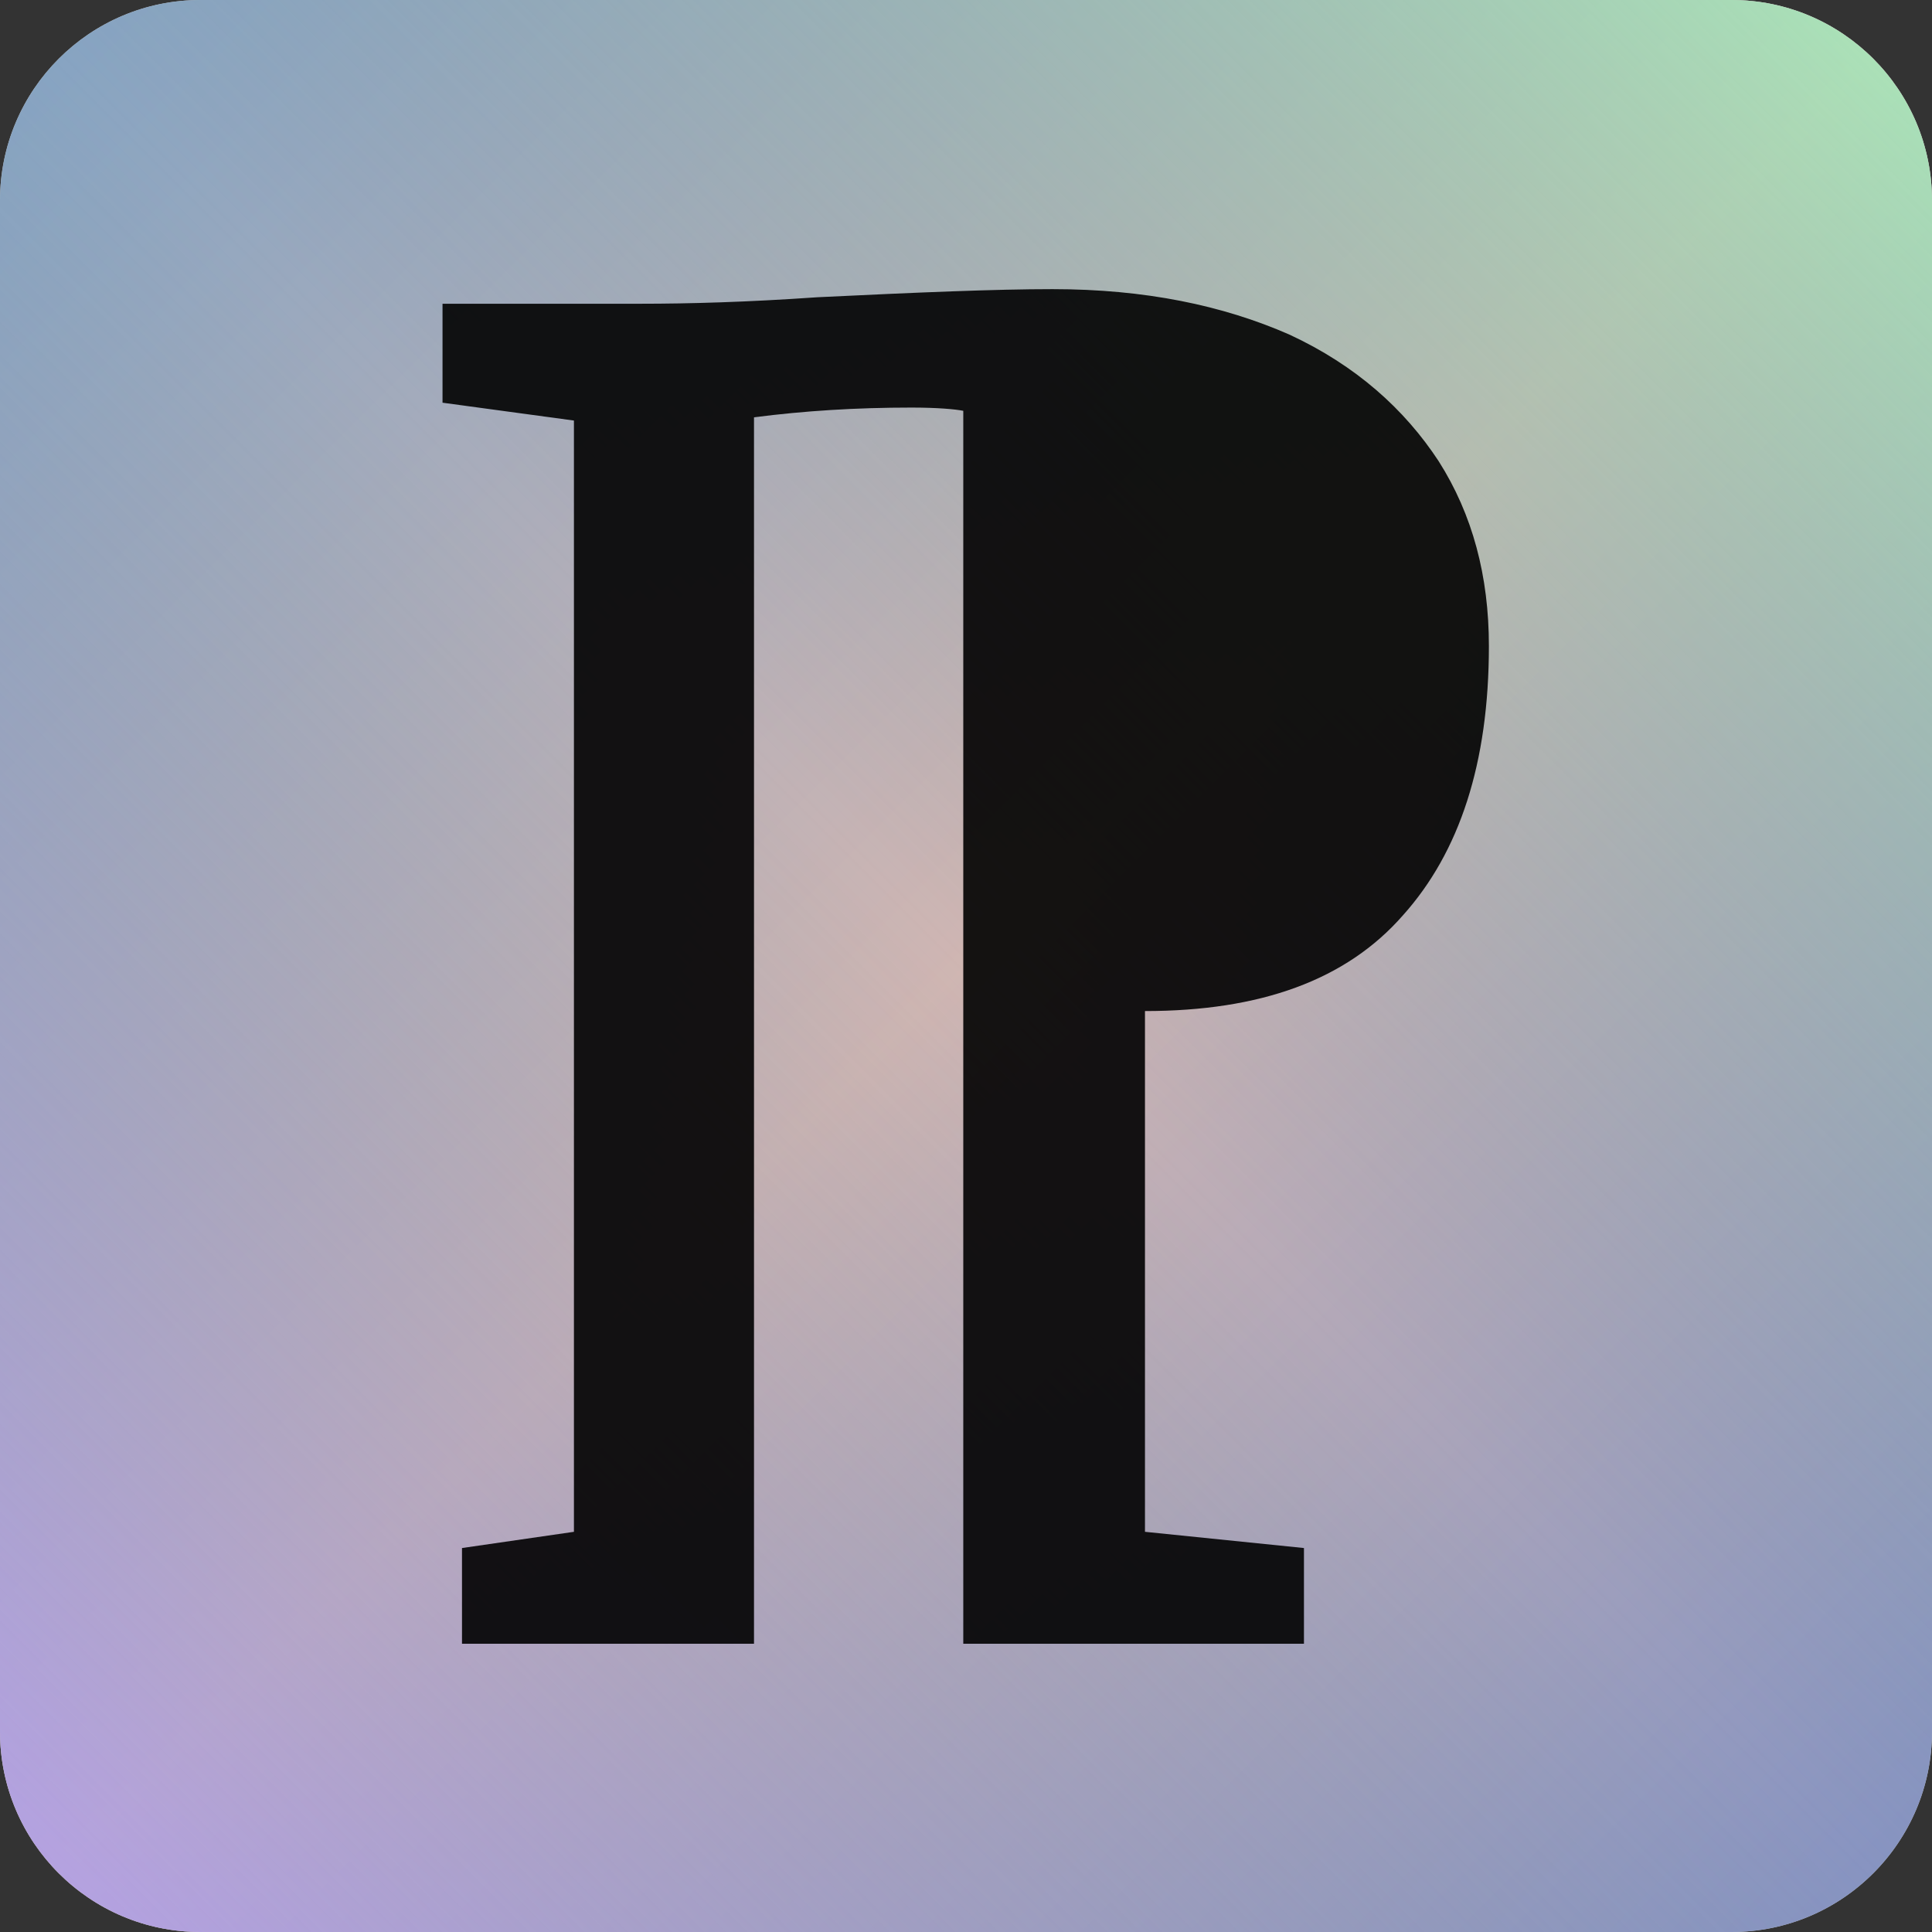 <?xml version="1.0" encoding="UTF-8" standalone="no"?>
<!DOCTYPE svg PUBLIC "-//W3C//DTD SVG 1.1//EN" "http://www.w3.org/Graphics/SVG/1.1/DTD/svg11.dtd">
<svg width="100%" height="100%" viewBox="0 0 2160 2160" version="1.1" xmlns="http://www.w3.org/2000/svg" xmlns:xlink="http://www.w3.org/1999/xlink" xml:space="preserve" xmlns:serif="http://www.serif.com/" style="fill-rule:evenodd;clip-rule:evenodd;stroke-linejoin:round;stroke-miterlimit:2;">
    <rect x="0" y="0" width="2160" height="2160" fill="#333333" stroke="none"/>
    <g>
        <clipPath id="_clip1">
            <path d="M2160,224.107C2160,100.419 2059.58,0 1935.89,0L224.107,0C100.419,0 0,100.419 0,224.107L0,1935.89C0,2059.58 100.419,2160 224.107,2160L1935.89,2160C2059.58,2160 2160,2059.58 2160,1935.89L2160,224.107Z"/>
        </clipPath>
        <g clip-path="url(#_clip1)">
            <g id="Layer4">
            </g>
            <rect x="-532.447" y="-344.466" width="3380.2" height="3317.37" style="fill:white;"/>
            <rect x="0" y="0" width="2160" height="2160" style="fill:url(#_Linear2);"/>
            <rect x="0" y="0" width="2160" height="2160" style="fill:url(#_Linear3);"/>
            <g transform="matrix(-10.669,0,0,10.669,9217.51,-10098)">
                <g transform="matrix(170,0,0,170,697.05,1118.73)">
                    <path d="M0.276,-0.39C0.205,-0.39 0.152,-0.409 0.117,-0.449C0.082,-0.488 0.064,-0.543 0.064,-0.615C0.064,-0.658 0.074,-0.696 0.095,-0.729C0.116,-0.761 0.146,-0.788 0.187,-0.807C0.228,-0.825 0.276,-0.835 0.333,-0.835C0.368,-0.835 0.416,-0.833 0.478,-0.83C0.521,-0.827 0.557,-0.826 0.587,-0.826L0.709,-0.826L0.709,-0.765L0.628,-0.754L0.628,-0.069L0.697,-0.059L0.697,-0L0.517,-0L0.517,-0.756C0.486,-0.76 0.454,-0.762 0.42,-0.762C0.404,-0.762 0.393,-0.761 0.388,-0.76L0.388,-0L0.178,-0L0.178,-0.059L0.276,-0.069L0.276,-0.39Z" style="fill-opacity:0.9;fill-rule:nonzero;"/>
                </g>
            </g>
        </g>
    </g>
    <defs>
        <linearGradient id="_Linear2" x1="0" y1="0" x2="1" y2="0" gradientUnits="userSpaceOnUse" gradientTransform="matrix(2160,2160,-2160,2160,0,0)"><stop offset="0" style="stop-color:rgb(77,124,170);stop-opacity:0.7"/><stop offset="0.5" style="stop-color:rgb(188,151,146);stop-opacity:0.7"/><stop offset="1" style="stop-color:rgb(77,99,169);stop-opacity:0.7"/></linearGradient>
        <linearGradient id="_Linear3" x1="0" y1="0" x2="1" y2="0" gradientUnits="userSpaceOnUse" gradientTransform="matrix(2160,-2160,2160,2160,0,2160)"><stop offset="0" style="stop-color:rgb(170,152,255);stop-opacity:0.7"/><stop offset="0.5" style="stop-color:rgb(108,140,157);stop-opacity:0"/><stop offset="1" style="stop-color:rgb(154,255,188);stop-opacity:0.7"/></linearGradient>
    </defs>
</svg>
